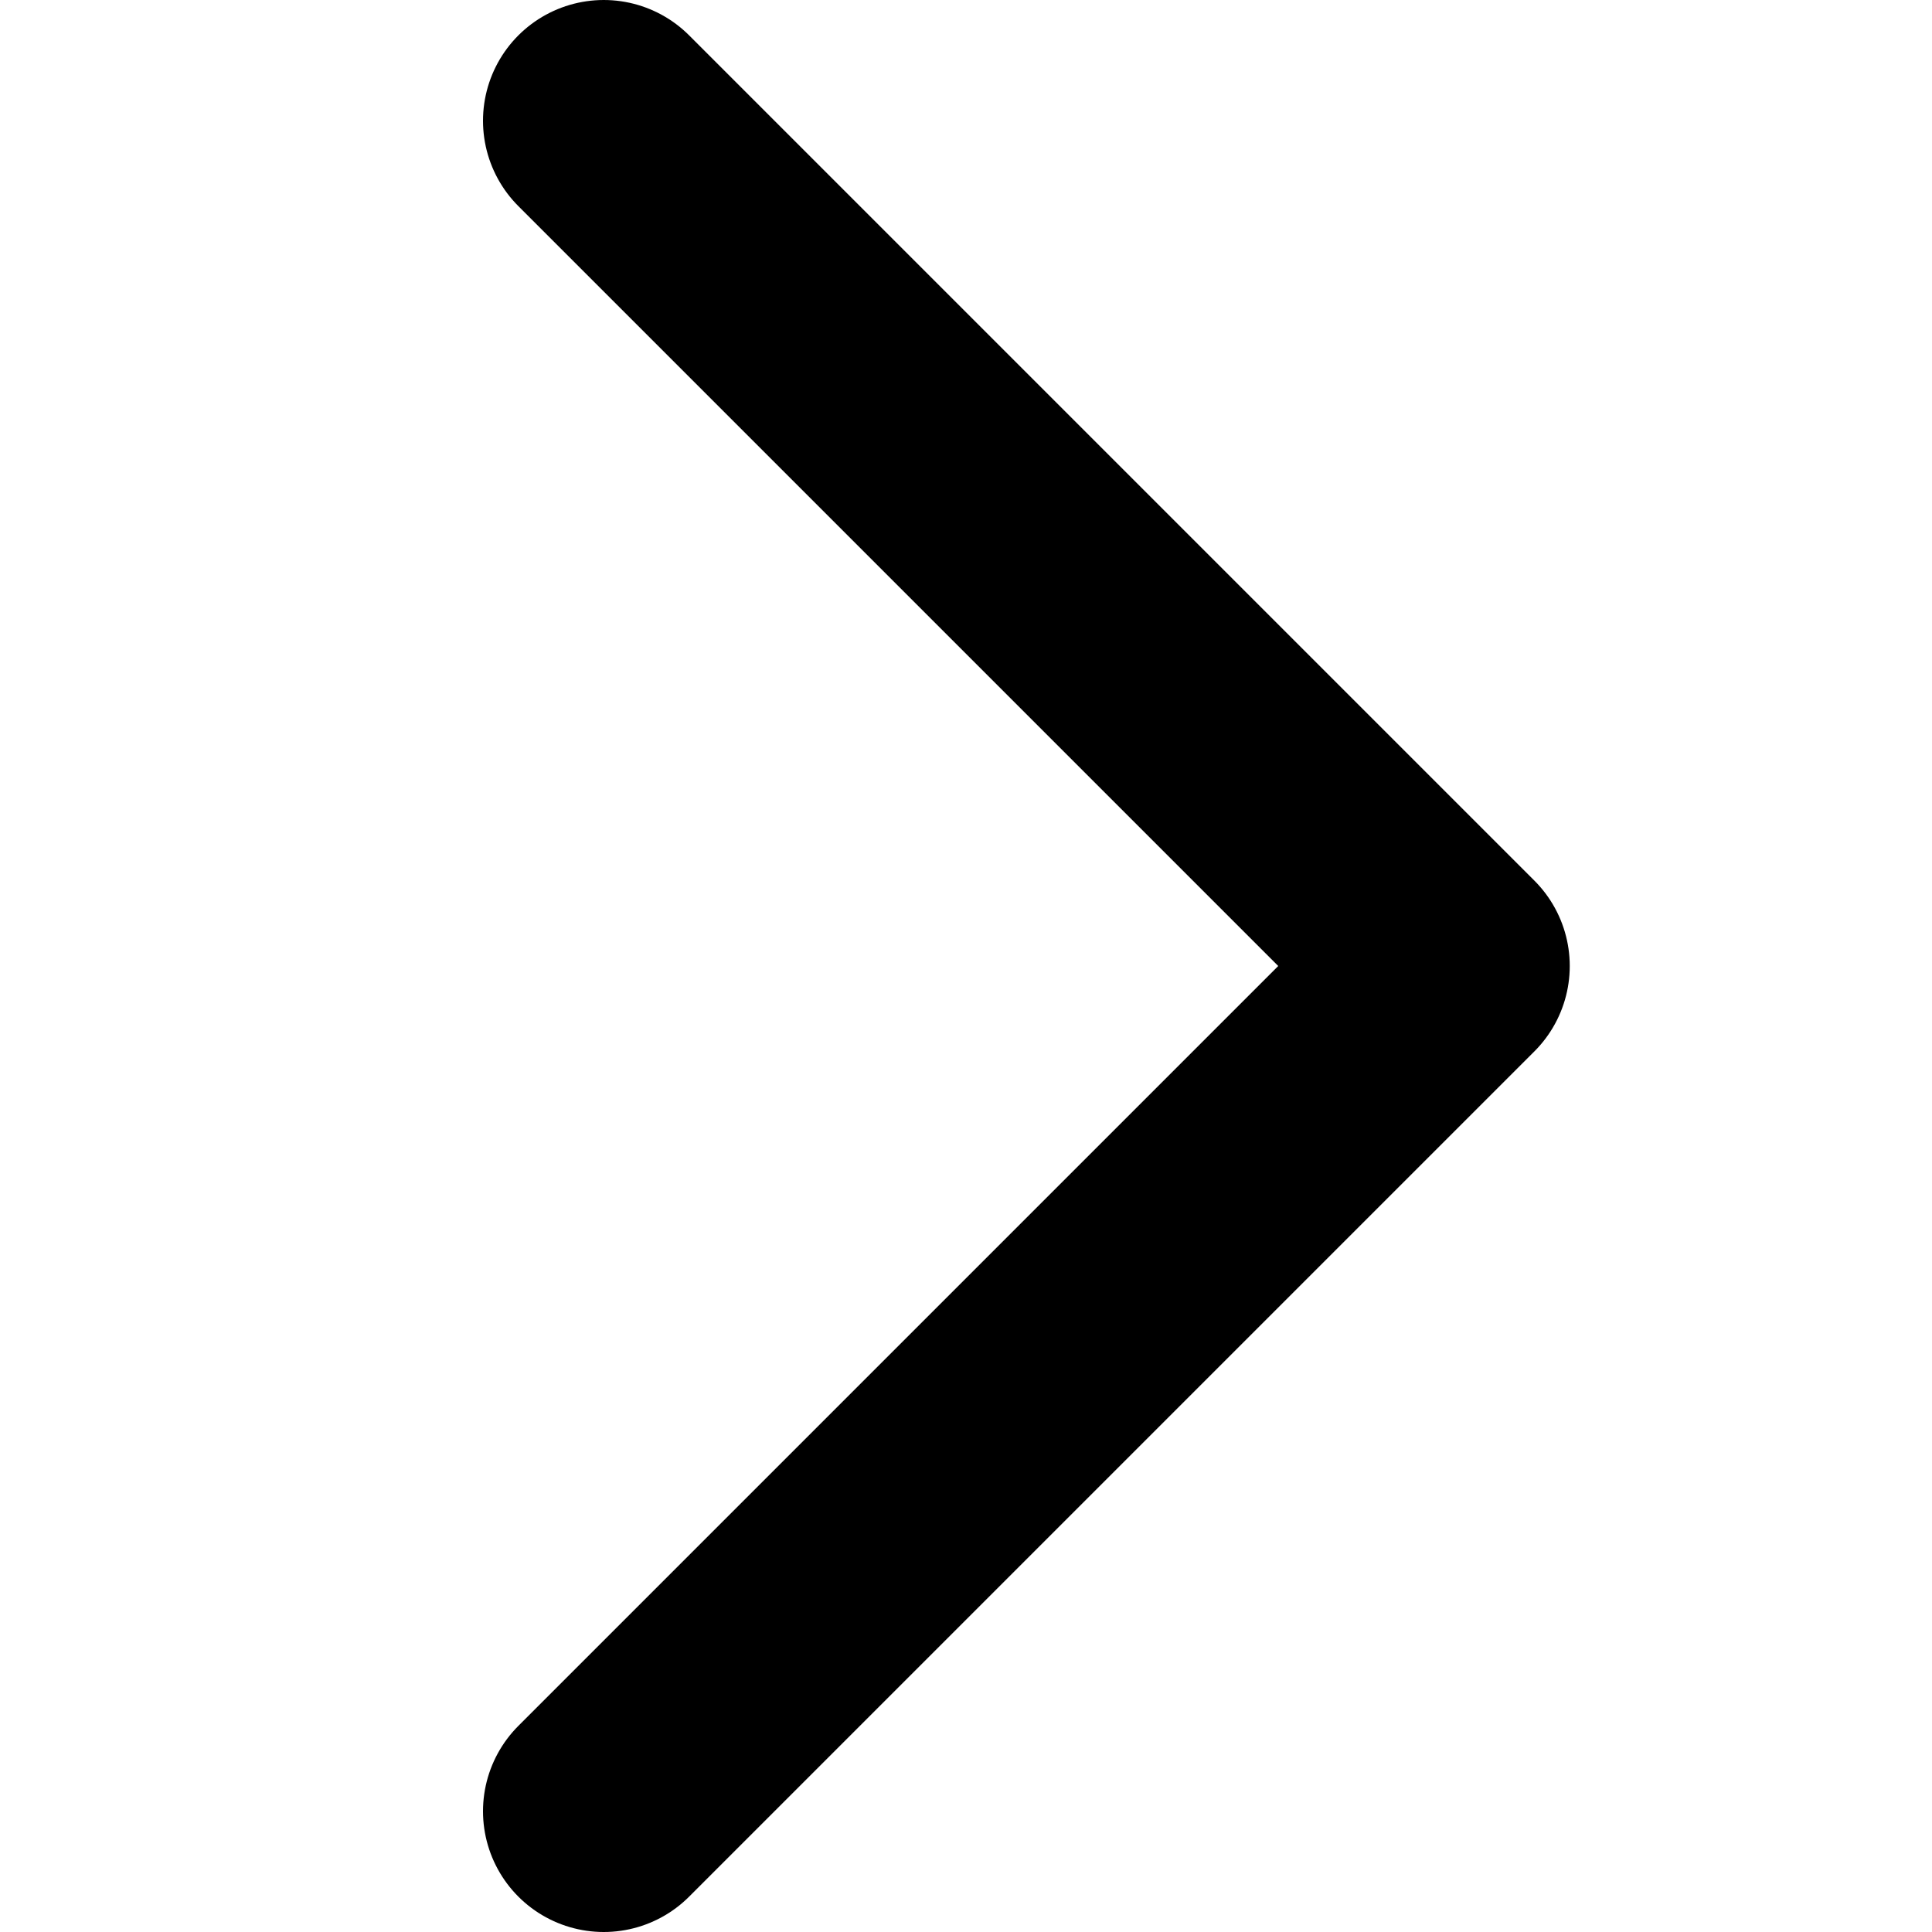 <svg fill="none" width="17" height="17" viewBox="0 0 16 16" class=" vtex-slider-layout-0-x-caretIcon vtex-slider-layout-0-x-caretIcon--main__banner__slider" xmlns="http://www.w3.org/2000/svg" xmlns:xlink="http://www.w3.org/1999/xlink">
<g id="nav-thin-caret--right"><path d="M5 15L12 8L5 1" stroke="currentColor" stroke-width="2" stroke-miterlimit="10" stroke-linecap="round" stroke-linejoin="round"></path></g>
</svg>